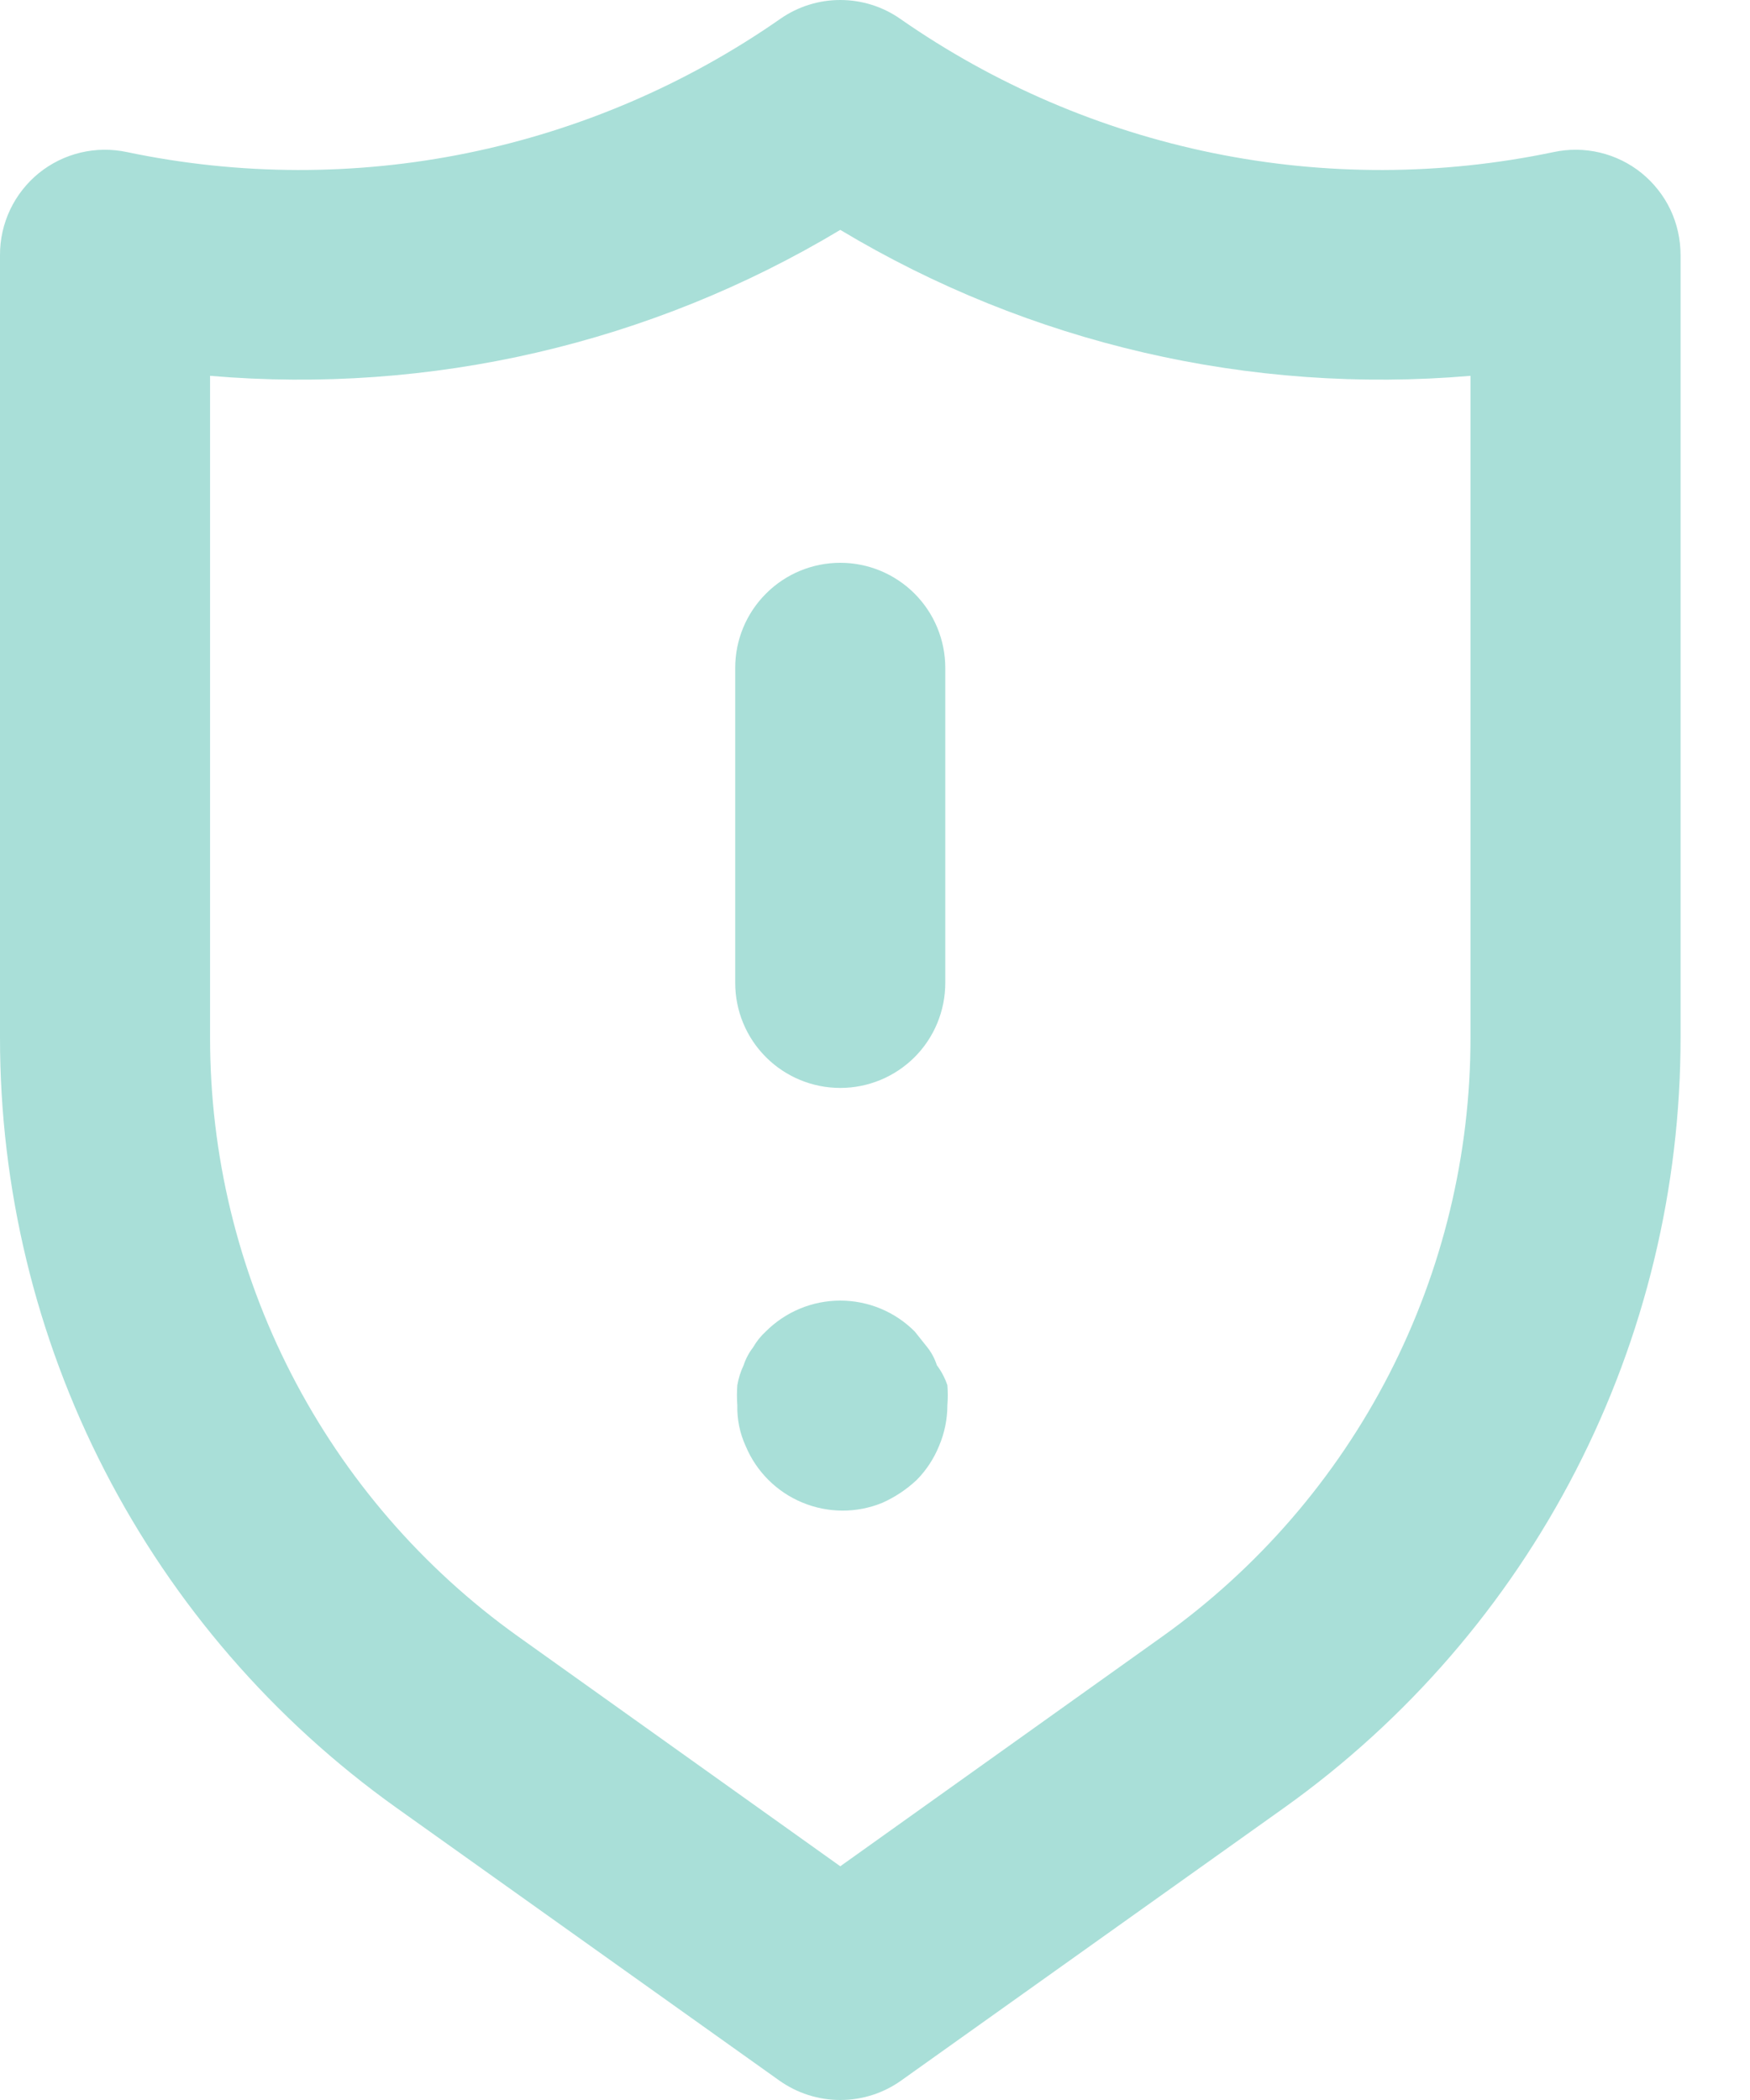<svg width="25" height="30" viewBox="0 0 25 30" fill="none" xmlns="http://www.w3.org/2000/svg">
<path d="M13.384 19.504C13.354 19.412 13.309 19.325 13.249 19.249L13.069 19.023C12.93 18.883 12.764 18.771 12.581 18.695C12.398 18.619 12.202 18.58 12.004 18.58C11.806 18.58 11.61 18.619 11.427 18.695C11.244 18.771 11.078 18.883 10.938 19.023C10.867 19.088 10.806 19.165 10.758 19.249C10.699 19.325 10.653 19.412 10.623 19.504C10.58 19.594 10.55 19.69 10.533 19.789C10.526 19.884 10.526 19.979 10.533 20.074C10.528 20.276 10.569 20.476 10.653 20.659C10.806 21.024 11.097 21.314 11.462 21.465C11.827 21.617 12.238 21.619 12.604 21.469C12.786 21.388 12.954 21.276 13.099 21.139C13.234 21.001 13.341 20.838 13.414 20.659C13.493 20.474 13.534 20.275 13.534 20.074C13.542 19.979 13.542 19.884 13.534 19.789C13.499 19.686 13.449 19.59 13.384 19.504ZM12.004 8.04C11.606 8.04 11.224 8.198 10.943 8.48C10.661 8.761 10.503 9.143 10.503 9.541V14.042C10.503 14.44 10.661 14.822 10.943 15.103C11.224 15.384 11.606 15.542 12.004 15.542C12.402 15.542 12.783 15.384 13.065 15.103C13.346 14.822 13.504 14.44 13.504 14.042V9.541C13.504 9.143 13.346 8.761 13.065 8.48C12.783 8.198 12.402 8.04 12.004 8.04ZM23.452 2.473C23.278 2.332 23.074 2.232 22.856 2.18C22.638 2.128 22.411 2.126 22.192 2.173C20.589 2.509 18.933 2.514 17.328 2.186C15.723 1.858 14.202 1.205 12.859 0.268C12.608 0.093 12.309 0 12.004 0C11.698 0 11.4 0.093 11.149 0.268C9.805 1.205 8.284 1.858 6.679 2.186C5.074 2.514 3.419 2.509 1.816 2.173C1.596 2.126 1.369 2.128 1.151 2.18C0.933 2.232 0.73 2.332 0.555 2.473C0.381 2.615 0.241 2.793 0.145 2.995C0.049 3.198 -0.001 3.42 8.67494e-06 3.644V14.822C-0.001 16.974 0.511 19.094 1.495 21.007C2.479 22.92 3.906 24.57 5.657 25.821L11.133 29.722C11.388 29.903 11.692 30 12.004 30C12.316 30 12.62 29.903 12.874 29.722L18.351 25.821C20.102 24.57 21.528 22.92 22.512 21.007C23.496 19.094 24.009 16.974 24.008 14.822V3.644C24.008 3.42 23.959 3.198 23.863 2.995C23.767 2.793 23.626 2.615 23.452 2.473ZM21.007 14.822C21.008 16.495 20.609 18.144 19.845 19.631C19.08 21.119 17.971 22.402 16.61 23.375L12.004 26.661L7.397 23.375C6.036 22.402 4.928 21.119 4.163 19.631C3.398 18.144 3 16.495 3.001 14.822V5.369C6.147 5.638 9.297 4.909 12.004 3.284C14.711 4.909 17.861 5.638 21.007 5.369V14.822Z" fill="#A9DFD8"/>
</svg>
